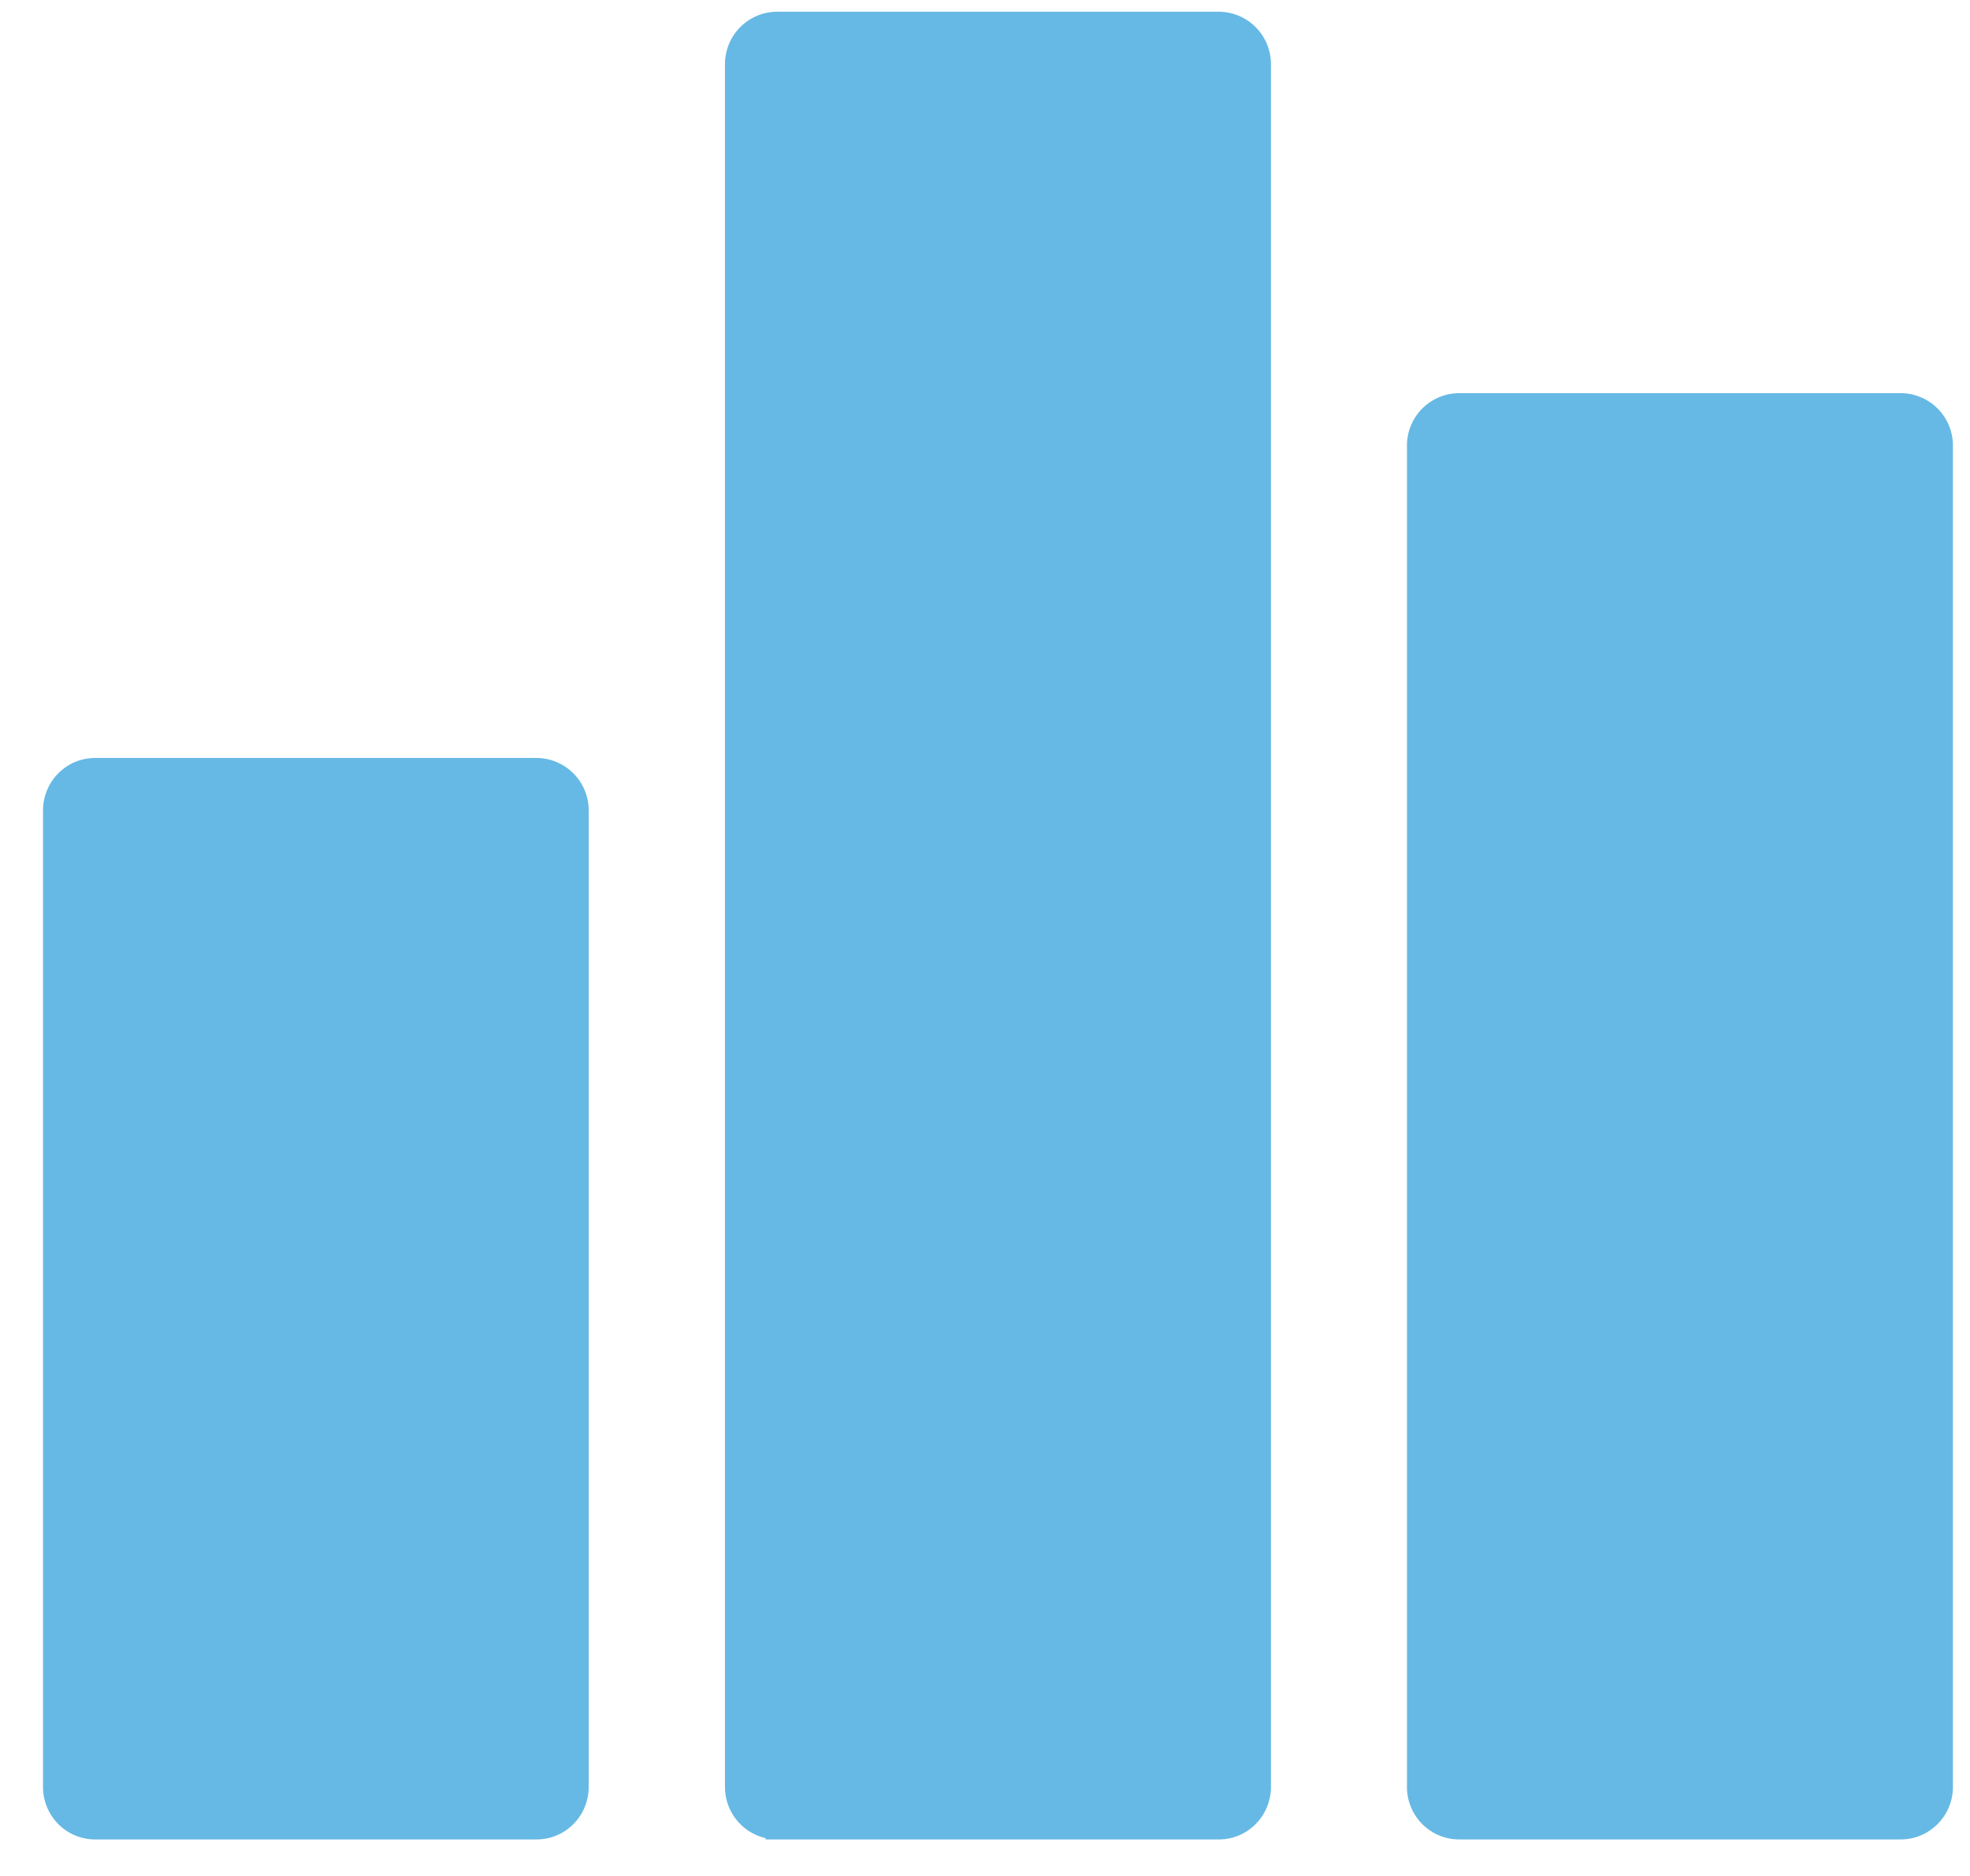 <svg height="40" viewBox="0 0 42 40" width="42" xmlns="http://www.w3.org/2000/svg"><path d="m2.027 38.971h9.414c.477 0 .86-.39.86-.871v-20.816a.867.867 0 0 0 -.86-.872h-9.414c-.477 0-.86.39-.86.872v20.816c0 .482.386.871.86.871zm14.545 0h9.414c.477 0 .86-.39.86-.871v-36.729a.867.867 0 0 0 -.86-.871h-9.414c-.48 0-.866.39-.866.871v36.729c0 .482.386.871.866.871zm14.537 0h9.413c.477 0 .864-.39.864-.871v-28.596a.867.867 0 0 0 -.864-.871h-9.412a.867.867 0 0 0 -.864.871v28.596c0 .482.386.871.864.871z" fill="#66b9e4" stroke="#66b9e4" stroke-width=".5"/></svg>